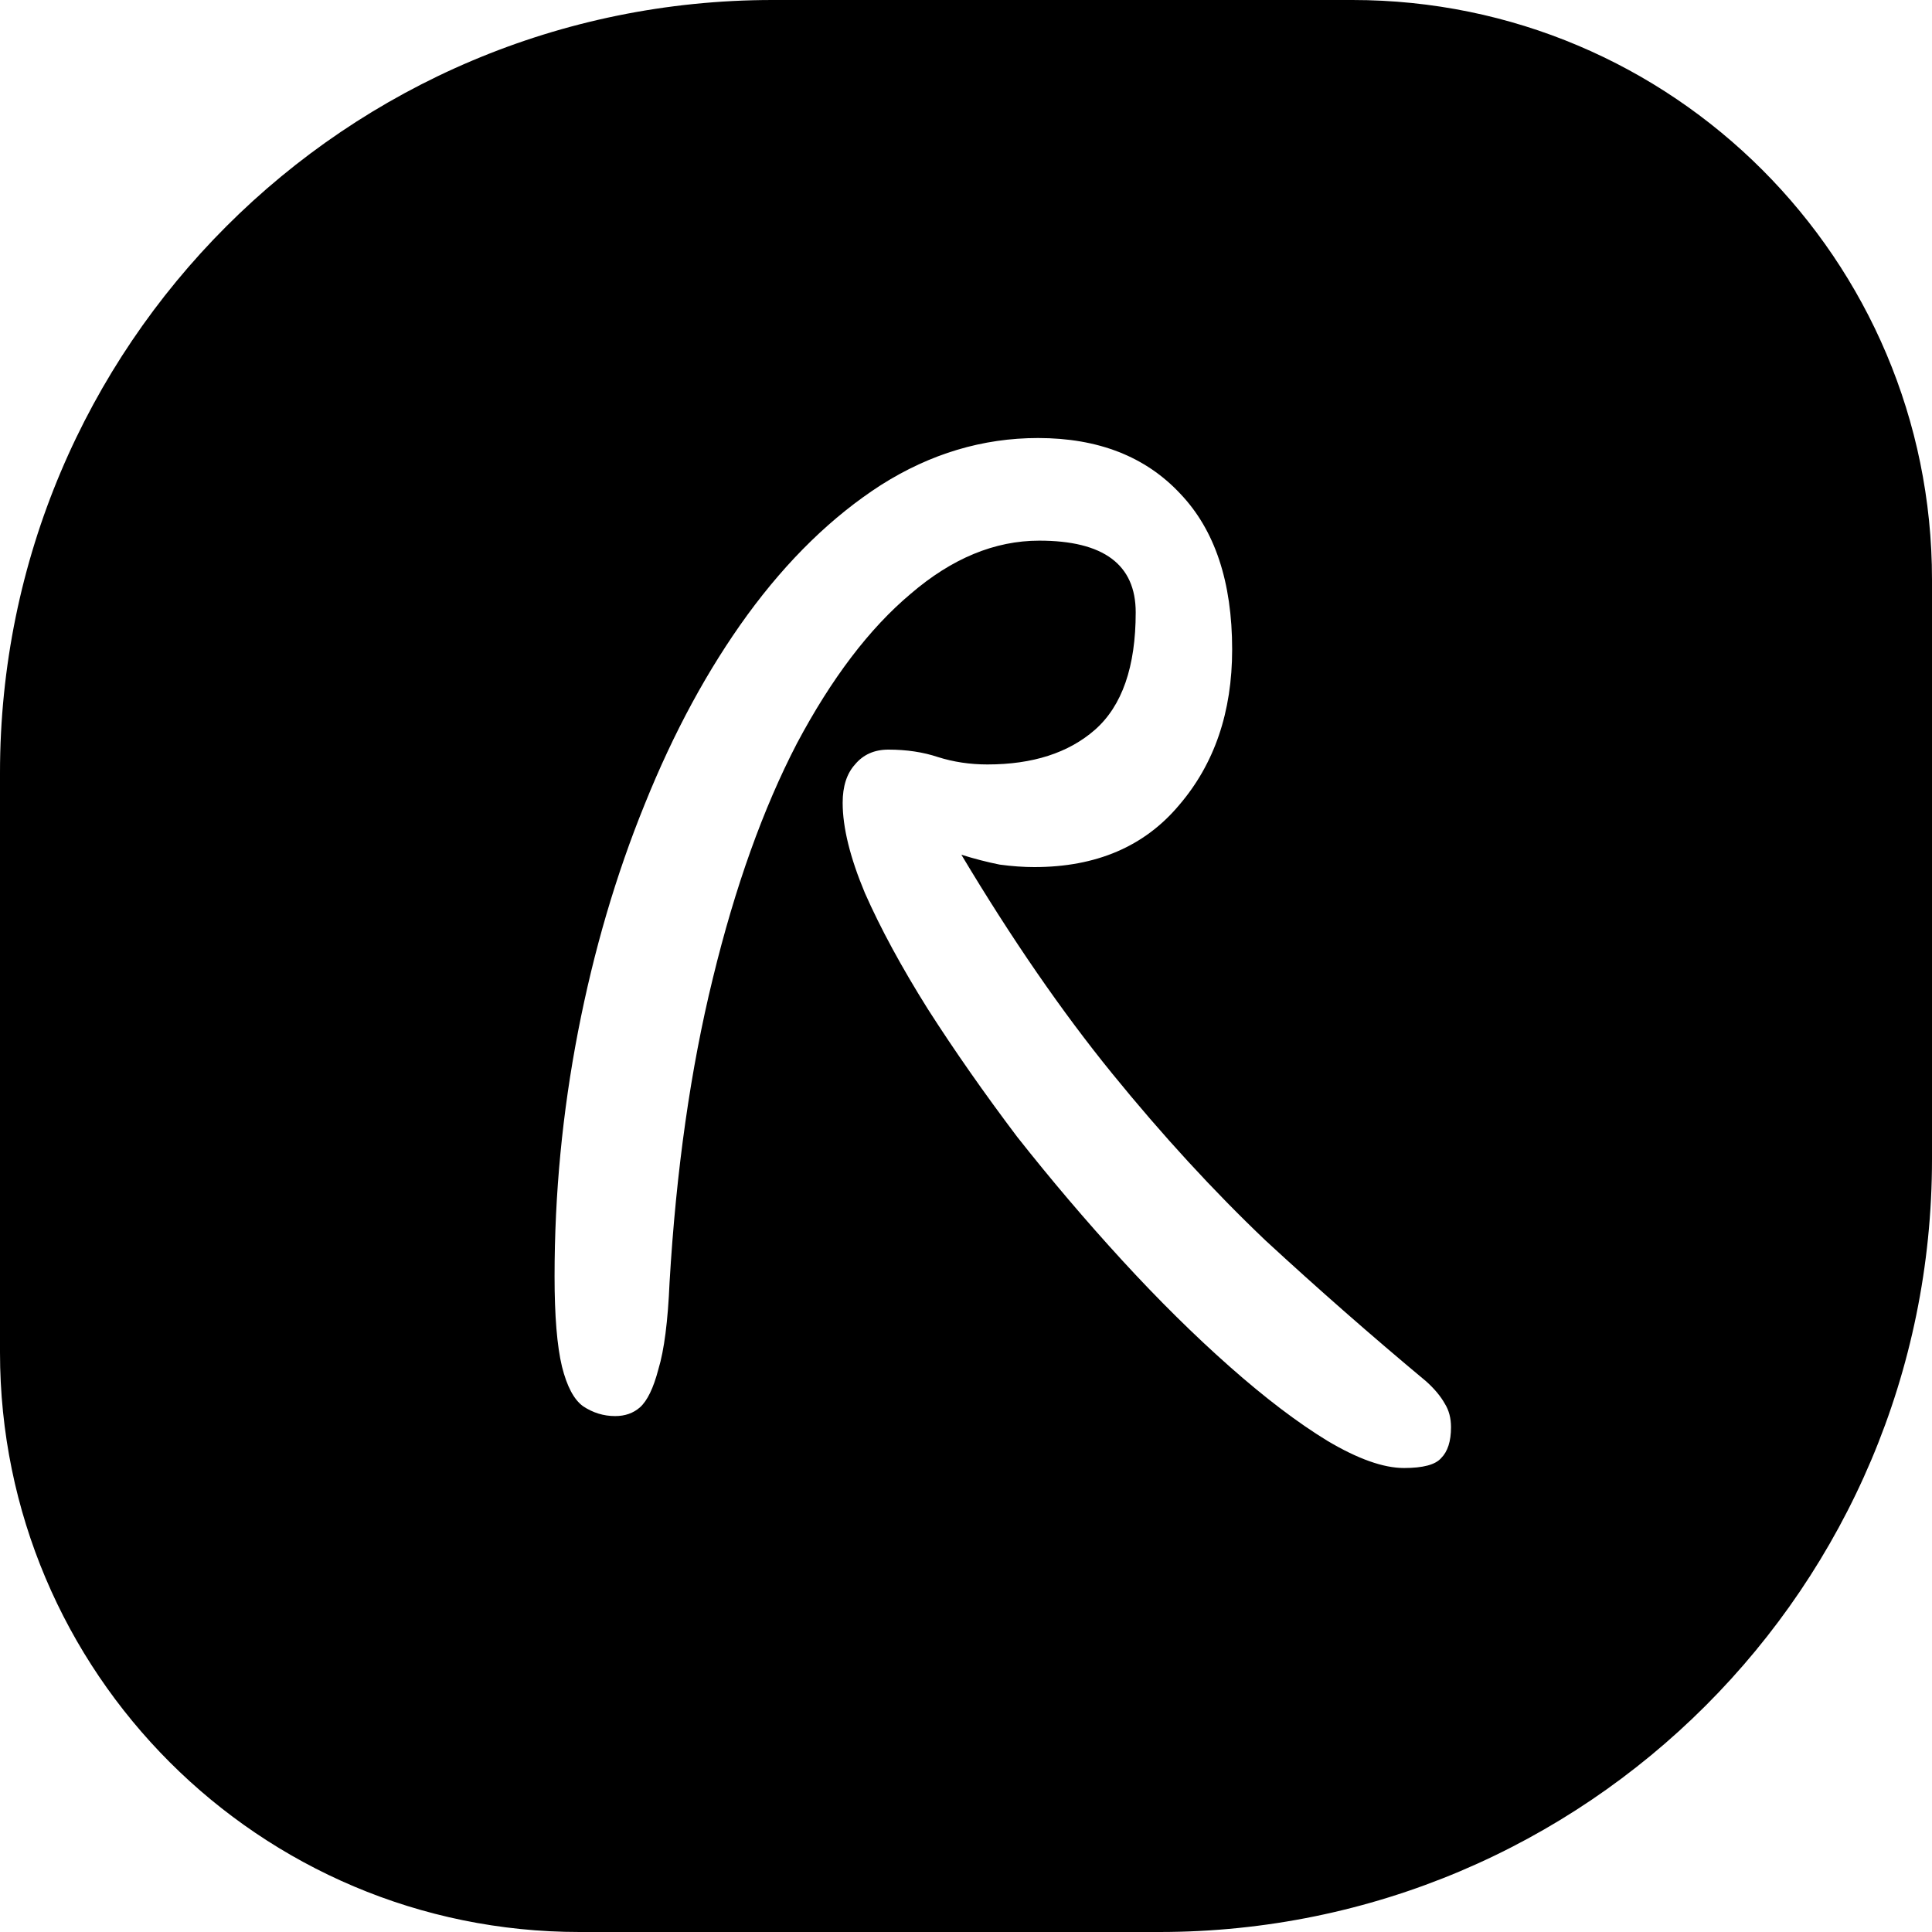 <svg xmlns="http://www.w3.org/2000/svg" fill="none" viewBox="0 0 50 50"><path fill-rule="evenodd" clip-rule="evenodd" d="M20 0C8.954 0 0 8.954 0 20V35C0 43.284 6.716 50 15 50H30C41.046 50 50 41.046 50 30V15C50 6.716 43.284 0 35 0H20ZM15.088 36.392C15.344 36.563 15.621 36.648 15.92 36.648C16.176 36.648 16.389 36.573 16.56 36.424C16.752 36.253 16.912 35.923 17.04 35.432C17.189 34.941 17.285 34.195 17.328 33.192C17.499 30.291 17.872 27.667 18.448 25.32C19.024 22.952 19.749 20.925 20.624 19.24C21.52 17.555 22.501 16.264 23.568 15.368C24.635 14.451 25.744 13.992 26.896 13.992C28.56 13.992 29.392 14.611 29.392 15.848C29.392 17.256 29.04 18.269 28.336 18.888C27.653 19.485 26.725 19.784 25.552 19.784C25.104 19.784 24.677 19.72 24.272 19.592C23.888 19.464 23.461 19.4 22.992 19.4C22.629 19.4 22.341 19.528 22.128 19.784C21.915 20.019 21.808 20.349 21.808 20.776C21.808 21.416 22 22.195 22.384 23.112C22.789 24.029 23.333 25.032 24.016 26.12C24.699 27.187 25.467 28.285 26.32 29.416C27.195 30.525 28.101 31.592 29.04 32.616C29.979 33.64 30.907 34.557 31.824 35.368C32.741 36.179 33.584 36.819 34.352 37.288C35.141 37.757 35.803 37.992 36.336 37.992C36.827 37.992 37.147 37.907 37.296 37.736C37.467 37.565 37.552 37.299 37.552 36.936C37.552 36.701 37.499 36.499 37.392 36.328C37.285 36.136 37.125 35.944 36.912 35.752C35.504 34.579 34.117 33.363 32.752 32.104C31.408 30.824 30.085 29.384 28.784 27.784C27.483 26.184 26.181 24.296 24.88 22.12C25.221 22.227 25.552 22.312 25.872 22.376C26.192 22.419 26.491 22.44 26.768 22.44C28.368 22.44 29.616 21.907 30.512 20.84C31.429 19.773 31.888 18.429 31.888 16.808C31.888 15.059 31.44 13.715 30.544 12.776C29.648 11.816 28.421 11.336 26.864 11.336C25.435 11.336 24.08 11.741 22.8 12.552C21.541 13.363 20.389 14.483 19.344 15.912C18.32 17.32 17.435 18.952 16.688 20.808C15.941 22.643 15.365 24.605 14.96 26.696C14.555 28.787 14.352 30.899 14.352 33.032C14.352 34.056 14.416 34.835 14.544 35.368C14.672 35.88 14.853 36.221 15.088 36.392Z" fill="black"/></svg>
